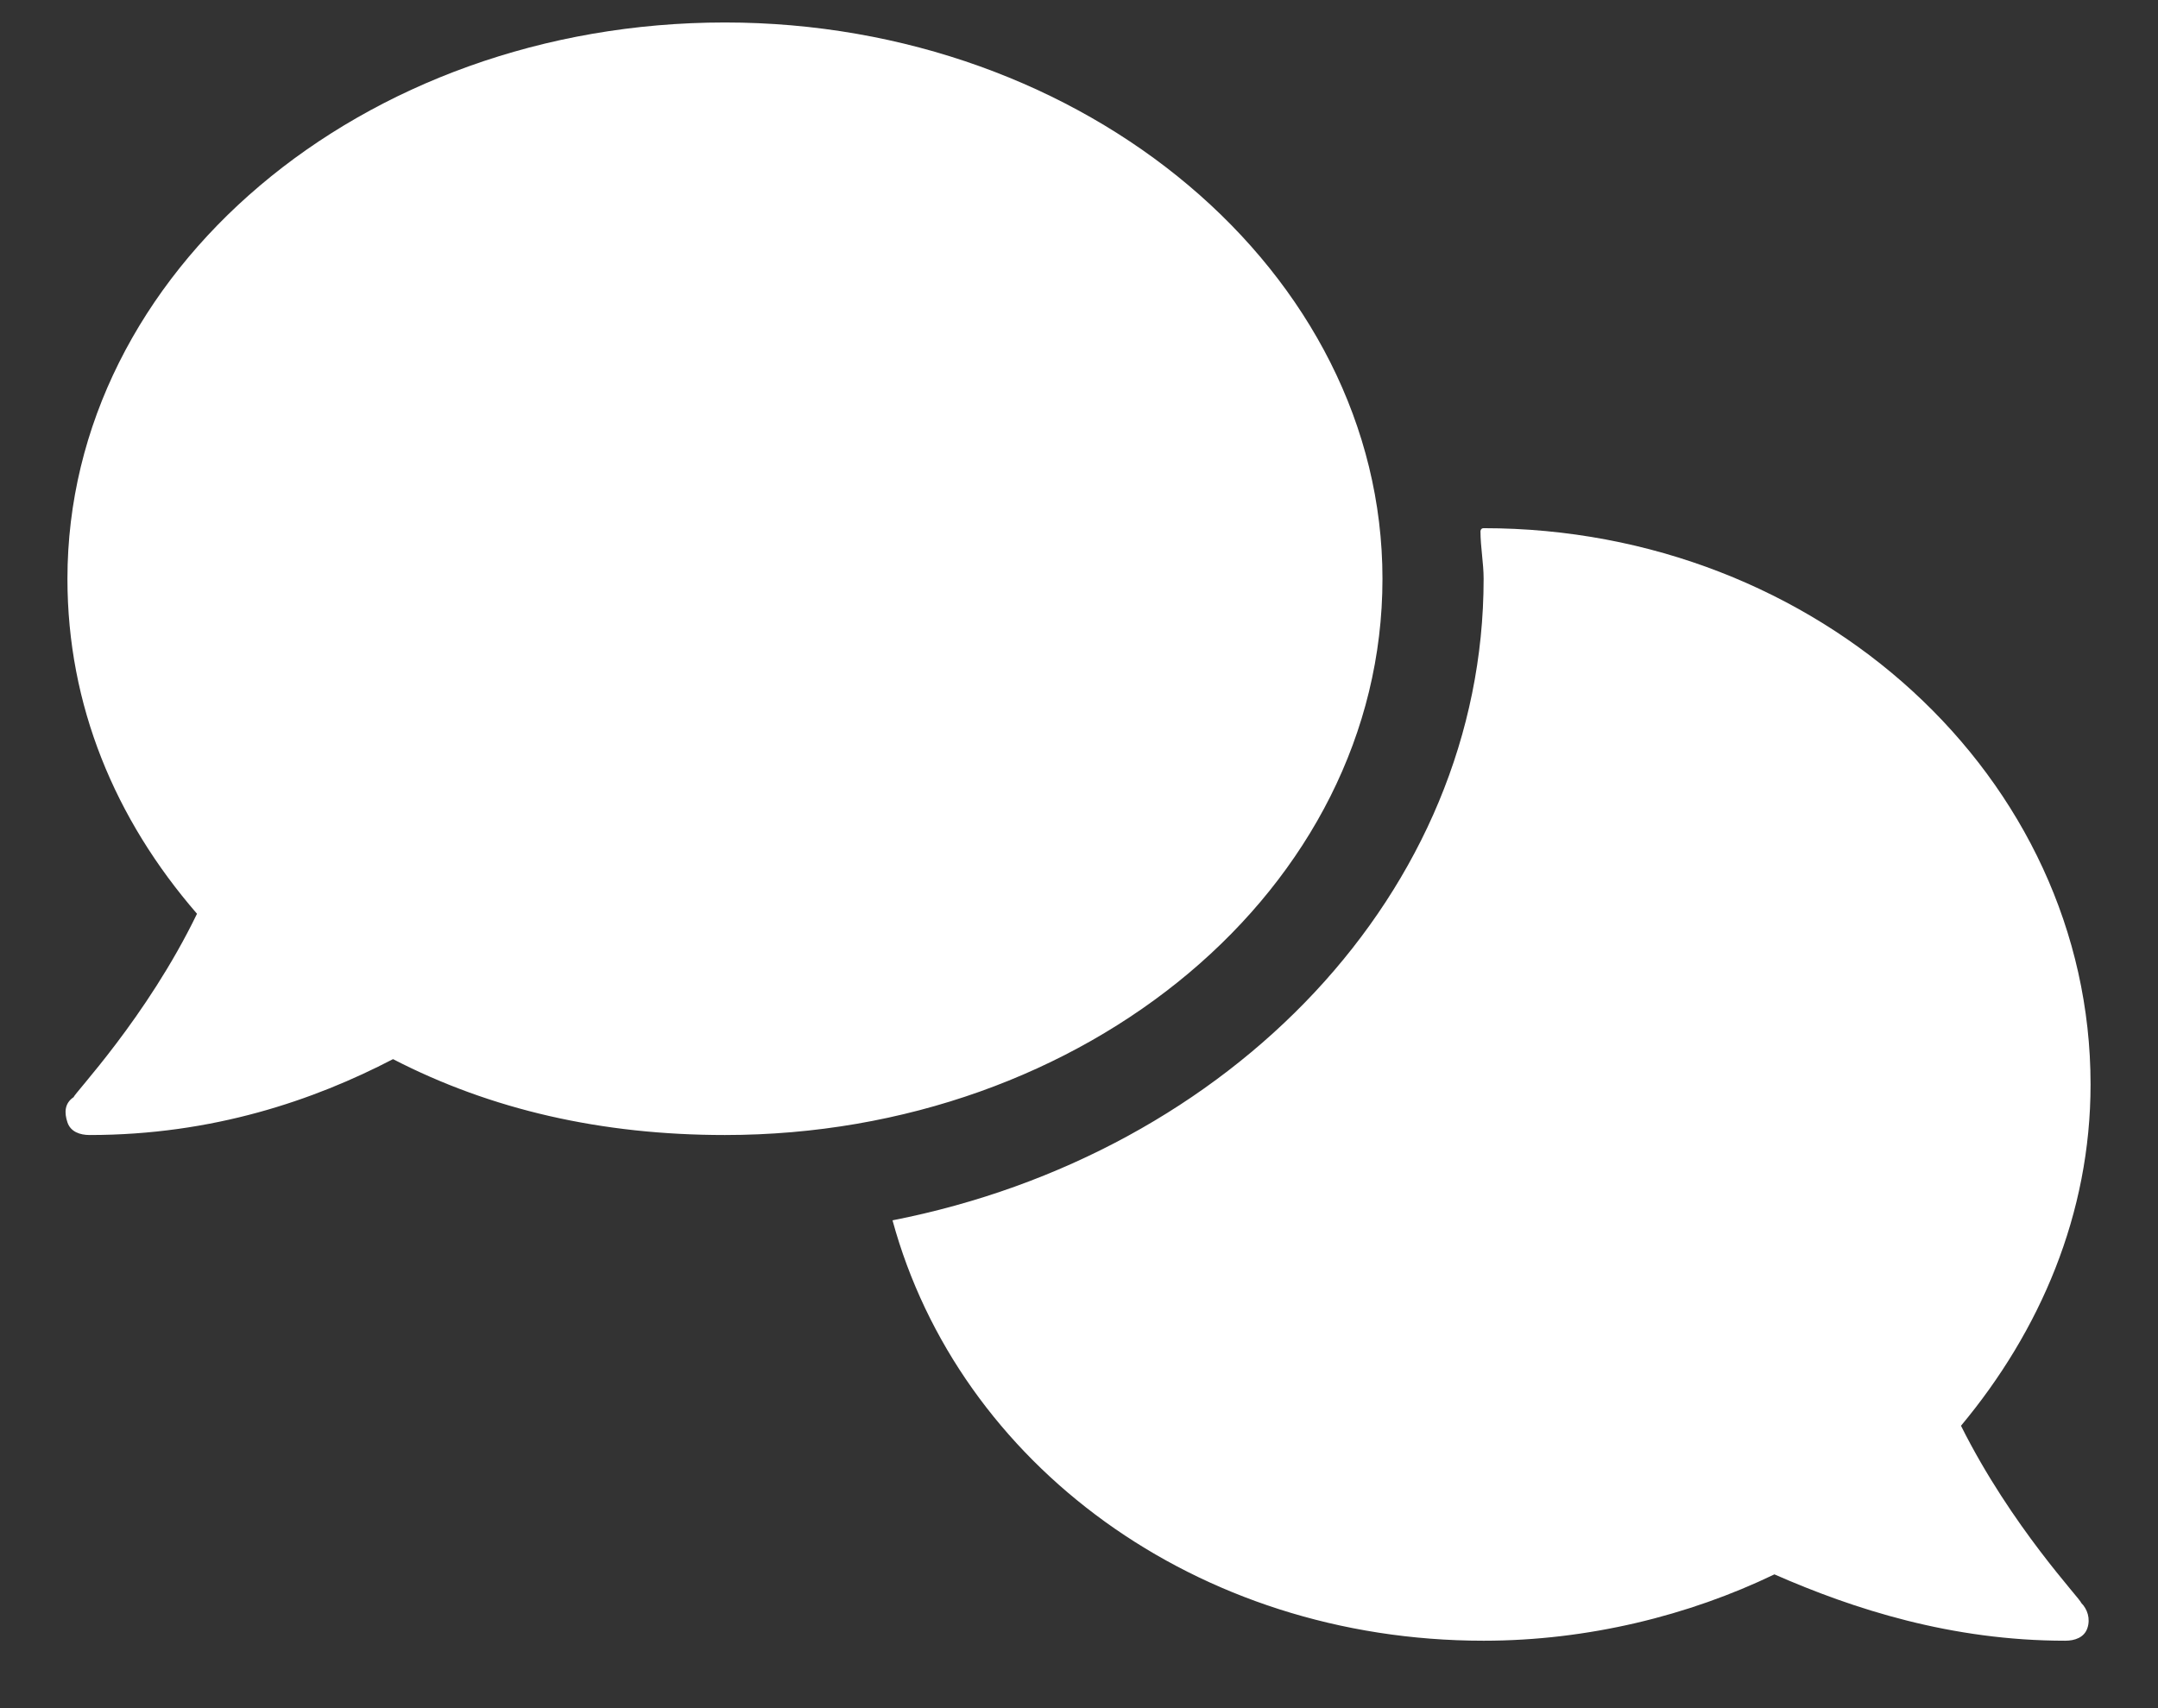 <svg width="24" height="19" viewBox="0 0 24 19" fill="none" xmlns="http://www.w3.org/2000/svg">
<rect x="0" y="0" width="24" height="19" fill="#333333" stroke="none"/>
<path d="M15.375 6.438C15.375 3.027 12.07 0.25 8.062 0.25C4.02 0.25 0.75 3.027 0.75 6.438C0.75 7.844 1.277 9.109 2.191 10.164C1.629 11.324 0.82 12.168 0.82 12.203C0.715 12.273 0.715 12.379 0.75 12.484C0.785 12.59 0.891 12.625 0.996 12.625C2.367 12.625 3.492 12.238 4.371 11.781C5.461 12.344 6.691 12.625 8.062 12.625C12.07 12.625 15.375 9.883 15.375 6.438ZM21.809 15.859C22.688 14.805 23.25 13.504 23.25 12.062C23.25 8.652 20.227 5.875 16.5 5.875C16.465 5.875 16.465 5.91 16.465 5.91C16.465 6.086 16.5 6.262 16.5 6.438C16.5 9.918 13.688 12.836 9.926 13.574C10.664 16.281 13.301 18.25 16.5 18.25C17.66 18.25 18.785 17.969 19.734 17.512C20.613 17.898 21.703 18.25 22.969 18.25C23.074 18.25 23.18 18.215 23.215 18.109C23.25 18.004 23.215 17.898 23.145 17.828C23.145 17.793 22.371 16.984 21.809 15.859Z" fill="white"/>
</svg>
